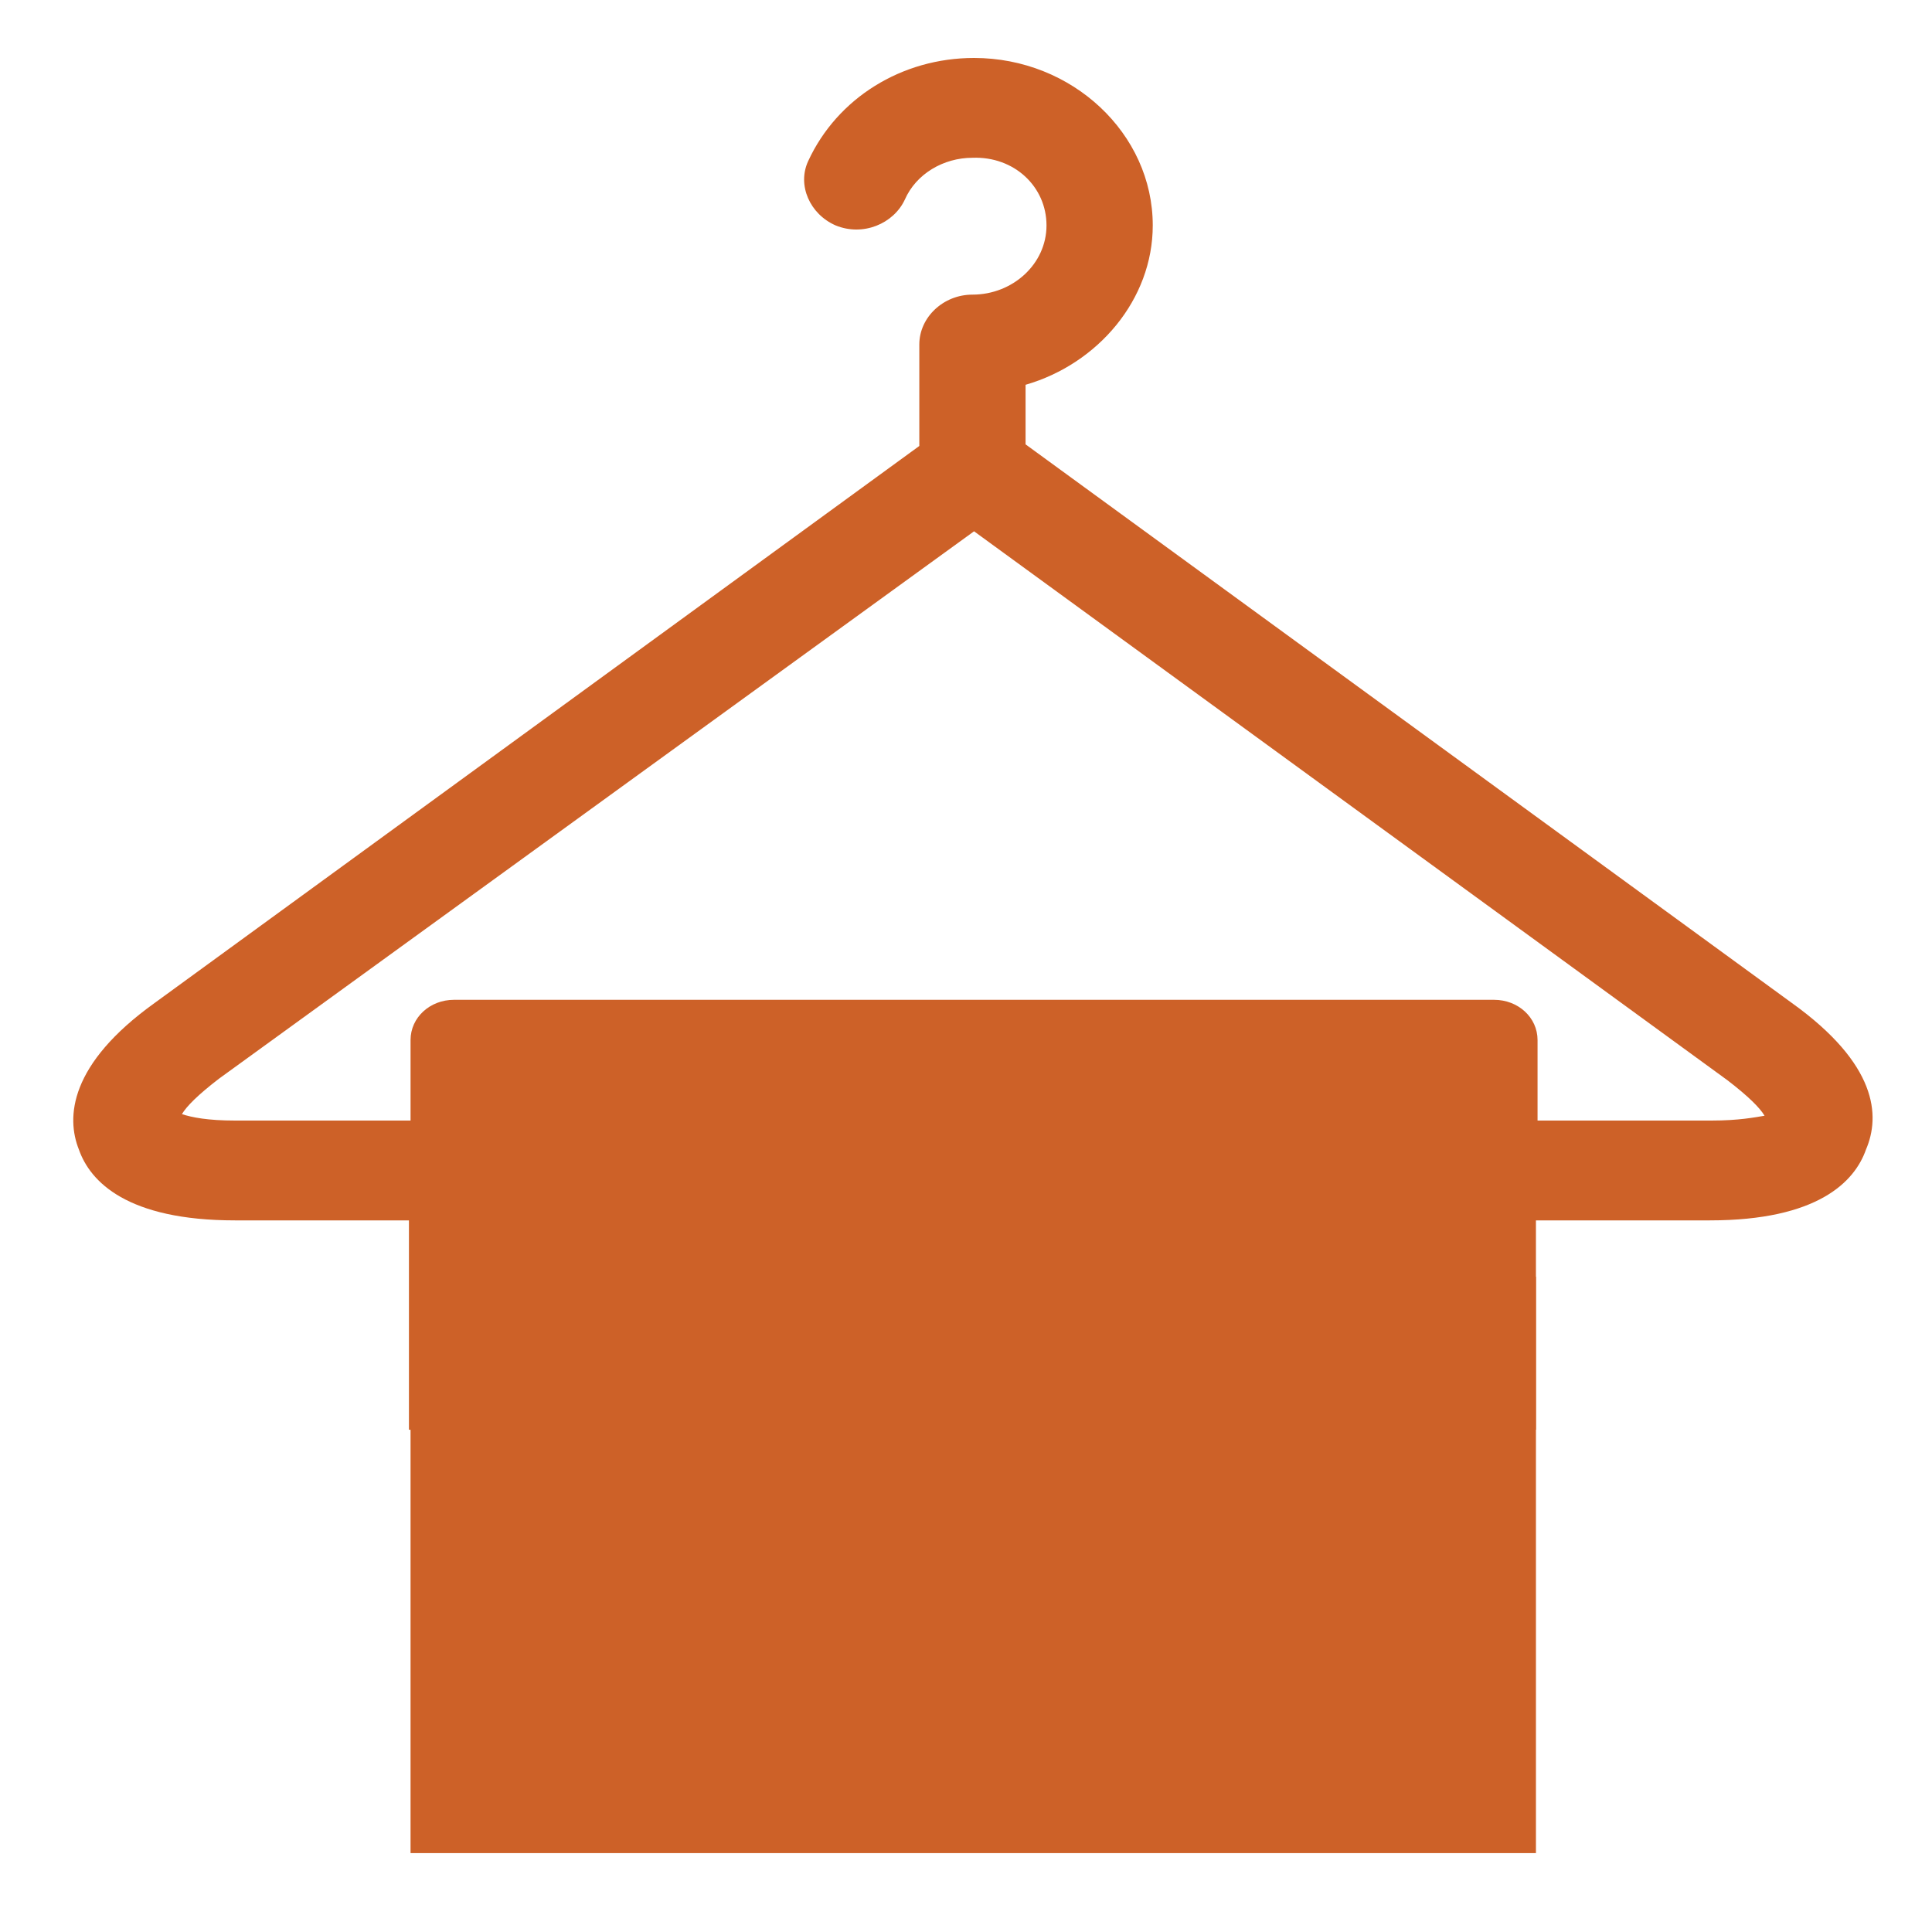 <?xml version="1.0" encoding="UTF-8"?>
<!-- Generator: Adobe Illustrator 23.0.6, SVG Export Plug-In . SVG Version: 6.00 Build 0)  -->
<svg xmlns="http://www.w3.org/2000/svg" xmlns:xlink="http://www.w3.org/1999/xlink" id="Layer_1" x="0px" y="0px" viewBox="0 0 120 120" style="enable-background:new 0 0 120 120;" xml:space="preserve">
<style type="text/css">
	.st0{clip-path:url(#SVGID_2_);fill:#CD6128;}
	.st1{fill:#CD6128;}
	.st2{clip-path:url(#SVGID_4_);fill:#CD6128;}
	.st3{clip-path:url(#SVGID_6_);fill:#CD6128;}
	.st4{clip-path:url(#SVGID_8_);fill:#CD6128;}
	.st5{clip-path:url(#SVGID_10_);fill:#CD6128;}
	.st6{clip-path:url(#SVGID_12_);fill:#CD6128;}
	.st7{clip-path:url(#SVGID_14_);fill:#CD6128;}
	.st8{clip-path:url(#SVGID_16_);fill:#CD6128;}
	.st9{clip-path:url(#SVGID_18_);fill:#CD6128;}
	.st10{clip-path:url(#SVGID_20_);fill:#CD6128;}
	.st11{clip-path:url(#SVGID_22_);fill:#CD6128;}
	.st12{clip-path:url(#SVGID_24_);fill:#CD6128;}
	.st13{clip-path:url(#SVGID_26_);fill:none;stroke:#CD6128;stroke-width:2.193;}
	.st14{clip-path:url(#SVGID_28_);fill:#CD6128;}
	.st15{clip-path:url(#SVGID_30_);fill:none;stroke:#CD6128;stroke-width:2.193;}
	.st16{clip-path:url(#SVGID_32_);fill:#CD6128;}
</style>
<path class="st1" d="M111.3,62.3L63.7,27.6v-3.7c4.5-1.3,7.9-5.3,7.9-9.9c0-5.7-5-10.4-11.1-10.4C56,3.6,52,6.1,50.2,10  c-0.7,1.5,0.1,3.3,1.7,4c1.7,0.7,3.6-0.1,4.3-1.6c0.7-1.6,2.4-2.6,4.2-2.6C63,9.7,65,11.6,65,14c0,2.4-2.1,4.3-4.6,4.3  c-1.8,0-3.3,1.4-3.3,3.1v6.3L9.6,62.3c-5.3,3.8-5.5,7.1-4.7,9.1c0.7,2,3,4.4,9.7,4.4h10.8v13c4.2,0.2,12.8,5,16.9,5s6-1.1,8.2-2.3  c2.3-1.3,4.9-2.8,9.9-2.8c5,0,7.6,1.5,9.9,2.8c2.2,1.2,4.1,2.3,8.2,2.3c4.1,0,6-1.1,8.2-2.3c2.1-1.2,4.5-2.5,8.7-2.7v-13h10.8  c6.7,0,9-2.4,9.7-4.4C116.8,69.3,116.6,66.1,111.3,62.3z M106.3,69.6H95.5v-5c0-1.4-1.2-2.5-2.7-2.5H28.2c-1.5,0-2.7,1.1-2.7,2.5v5  H14.6c-1.7,0-2.7-0.2-3.3-0.4c0.3-0.5,1-1.2,2.3-2.2L60.5,33l46.8,34.1c1.3,1,2,1.7,2.3,2.2C109,69.4,108,69.6,106.3,69.6z"></path>
<rect x="25.5" y="79.3" class="st1" width="69.9" height="35.8"></rect>
</svg>
